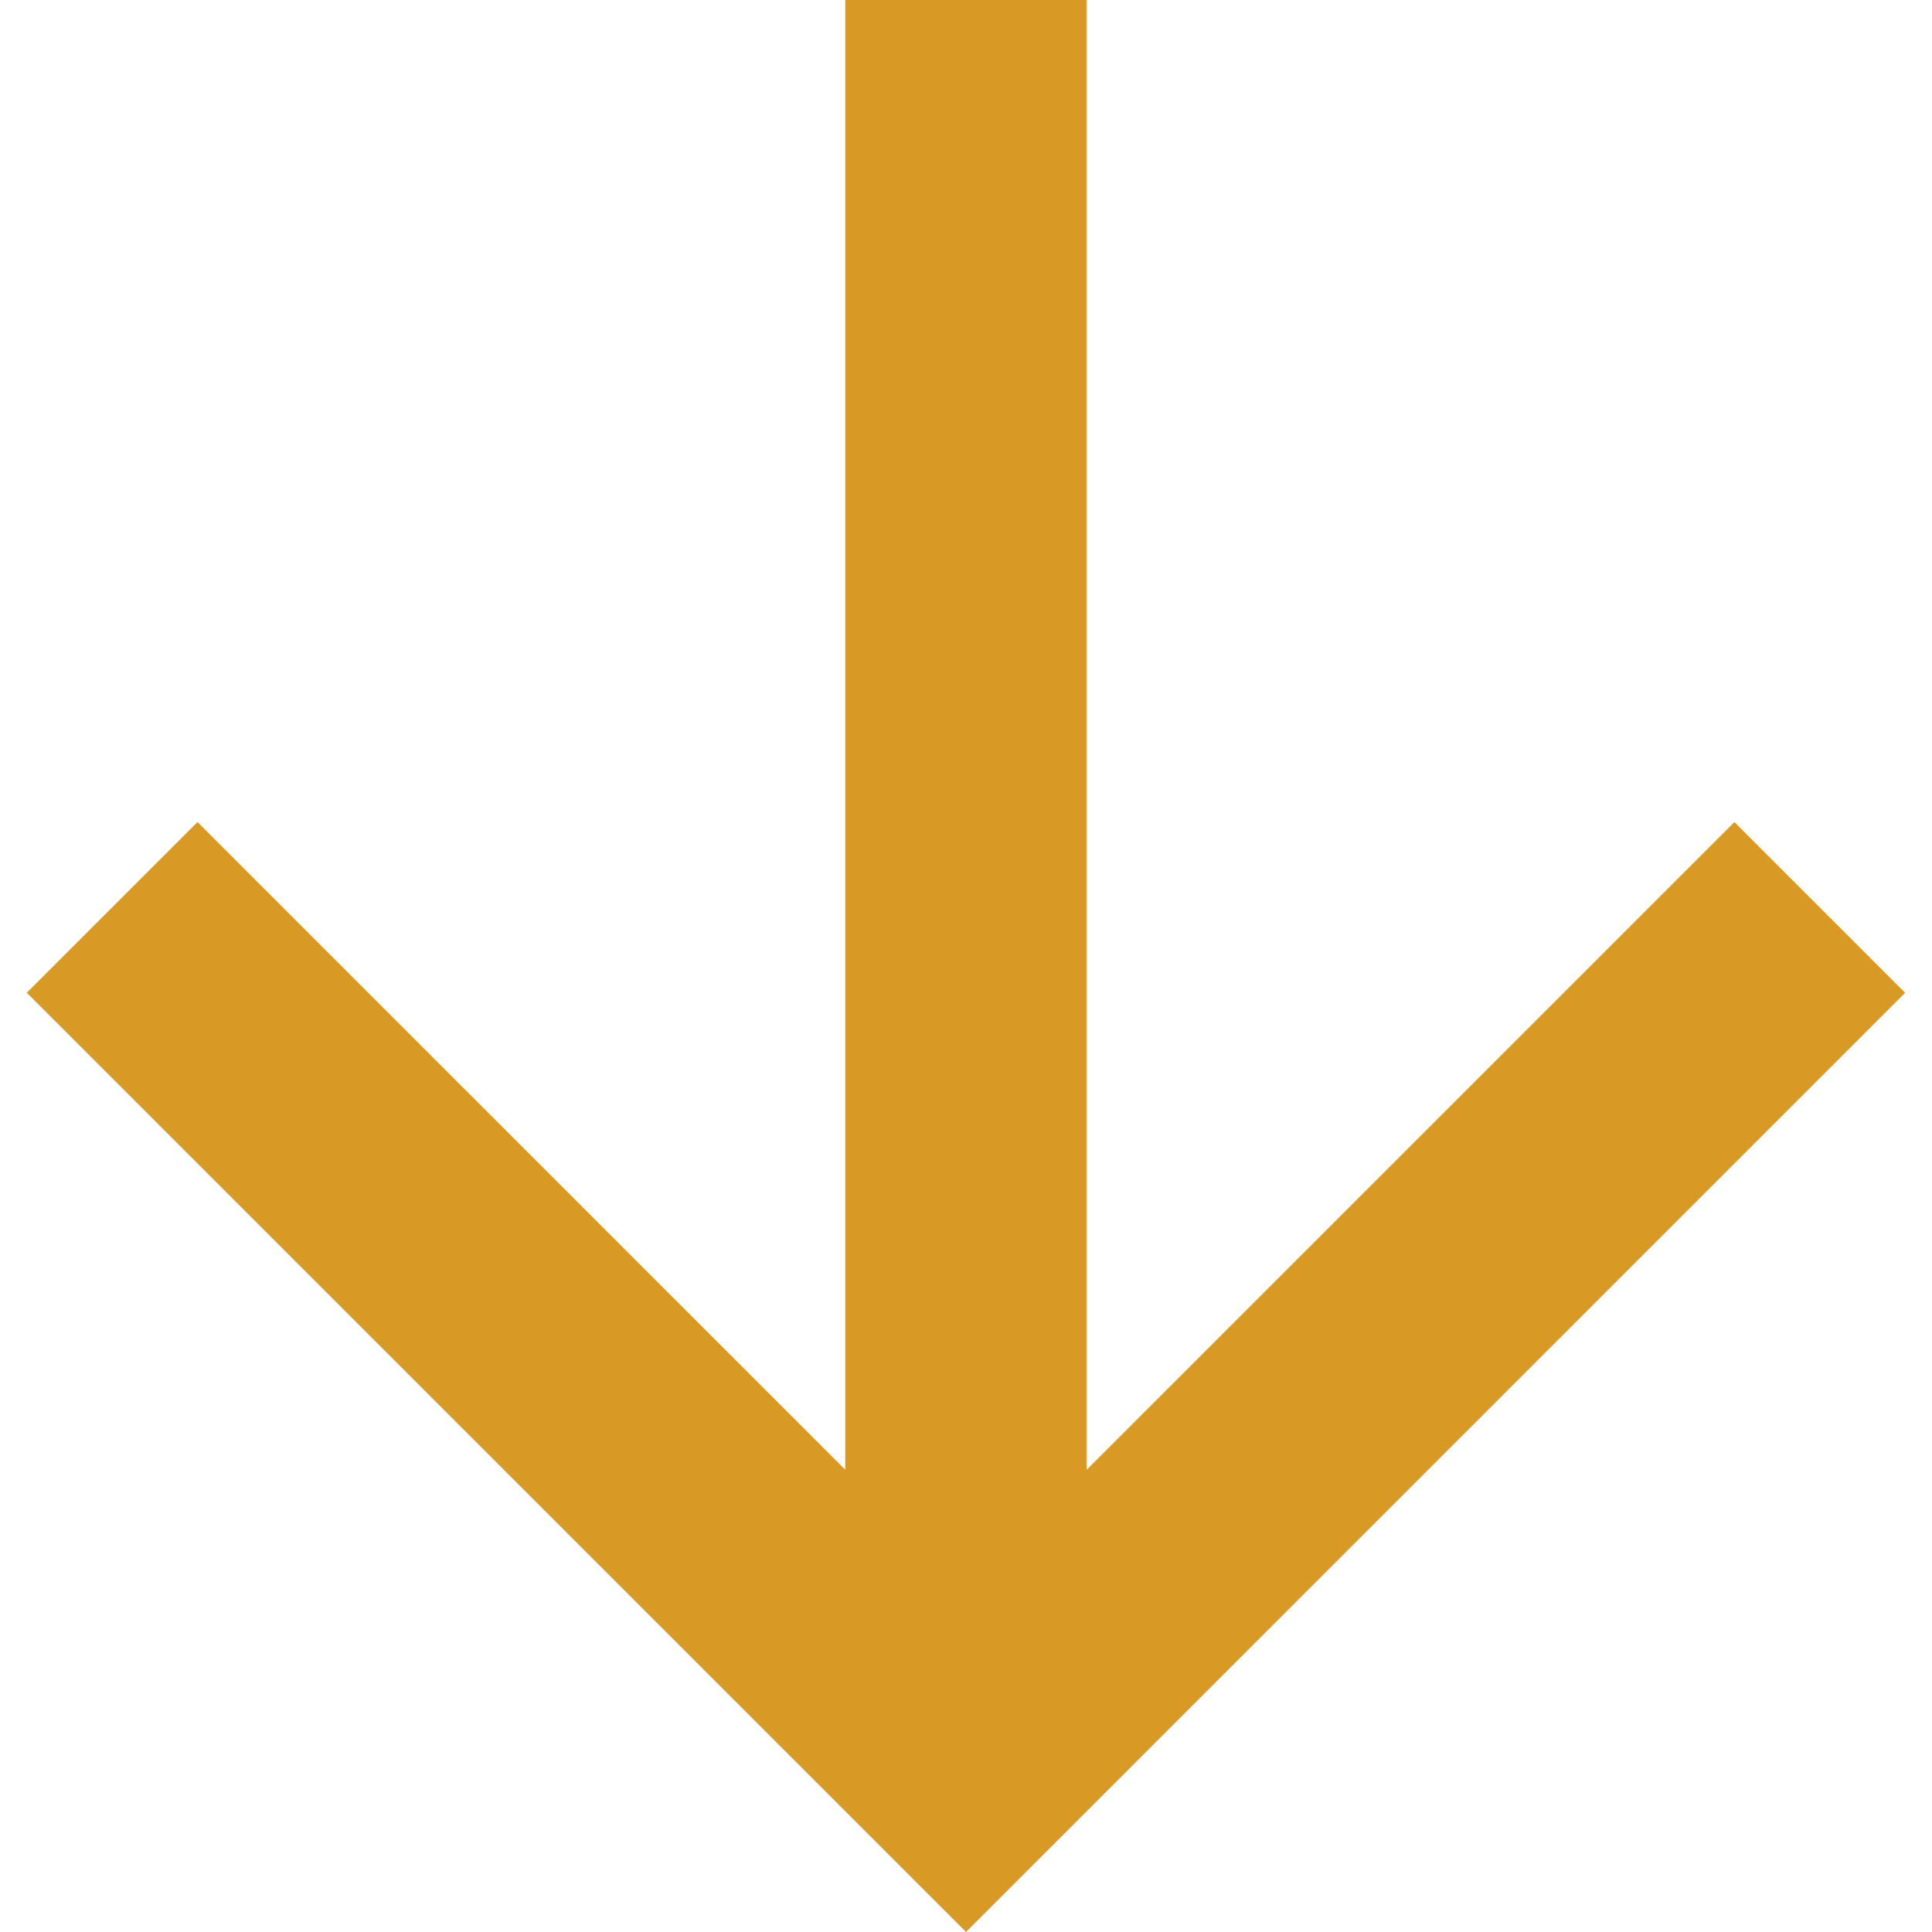 <?xml version="1.0" encoding="UTF-8"?> <svg xmlns="http://www.w3.org/2000/svg" viewBox="0 0 22.00 22.00" data-guides="{&quot;vertical&quot;:[],&quot;horizontal&quot;:[]}"><defs></defs><path fill="#d99a25" stroke="none" fill-opacity="1" stroke-width="0.7" stroke-opacity="1" id="tSvgb250b13c" title="Path 1" d="M9.625 16.736C9.625 11.158 9.625 5.579 9.625 0C10.541 0 11.458 0 12.375 0C12.375 5.579 12.375 11.158 12.375 16.736C14.833 14.278 17.292 11.819 19.75 9.361C20.398 10.009 21.046 10.657 21.694 11.305C18.13 14.87 14.565 18.435 11 22C7.435 18.435 3.87 14.87 0.305 11.305C0.953 10.657 1.601 10.009 2.249 9.361C4.708 11.819 7.166 14.278 9.625 16.736Z"></path></svg> 